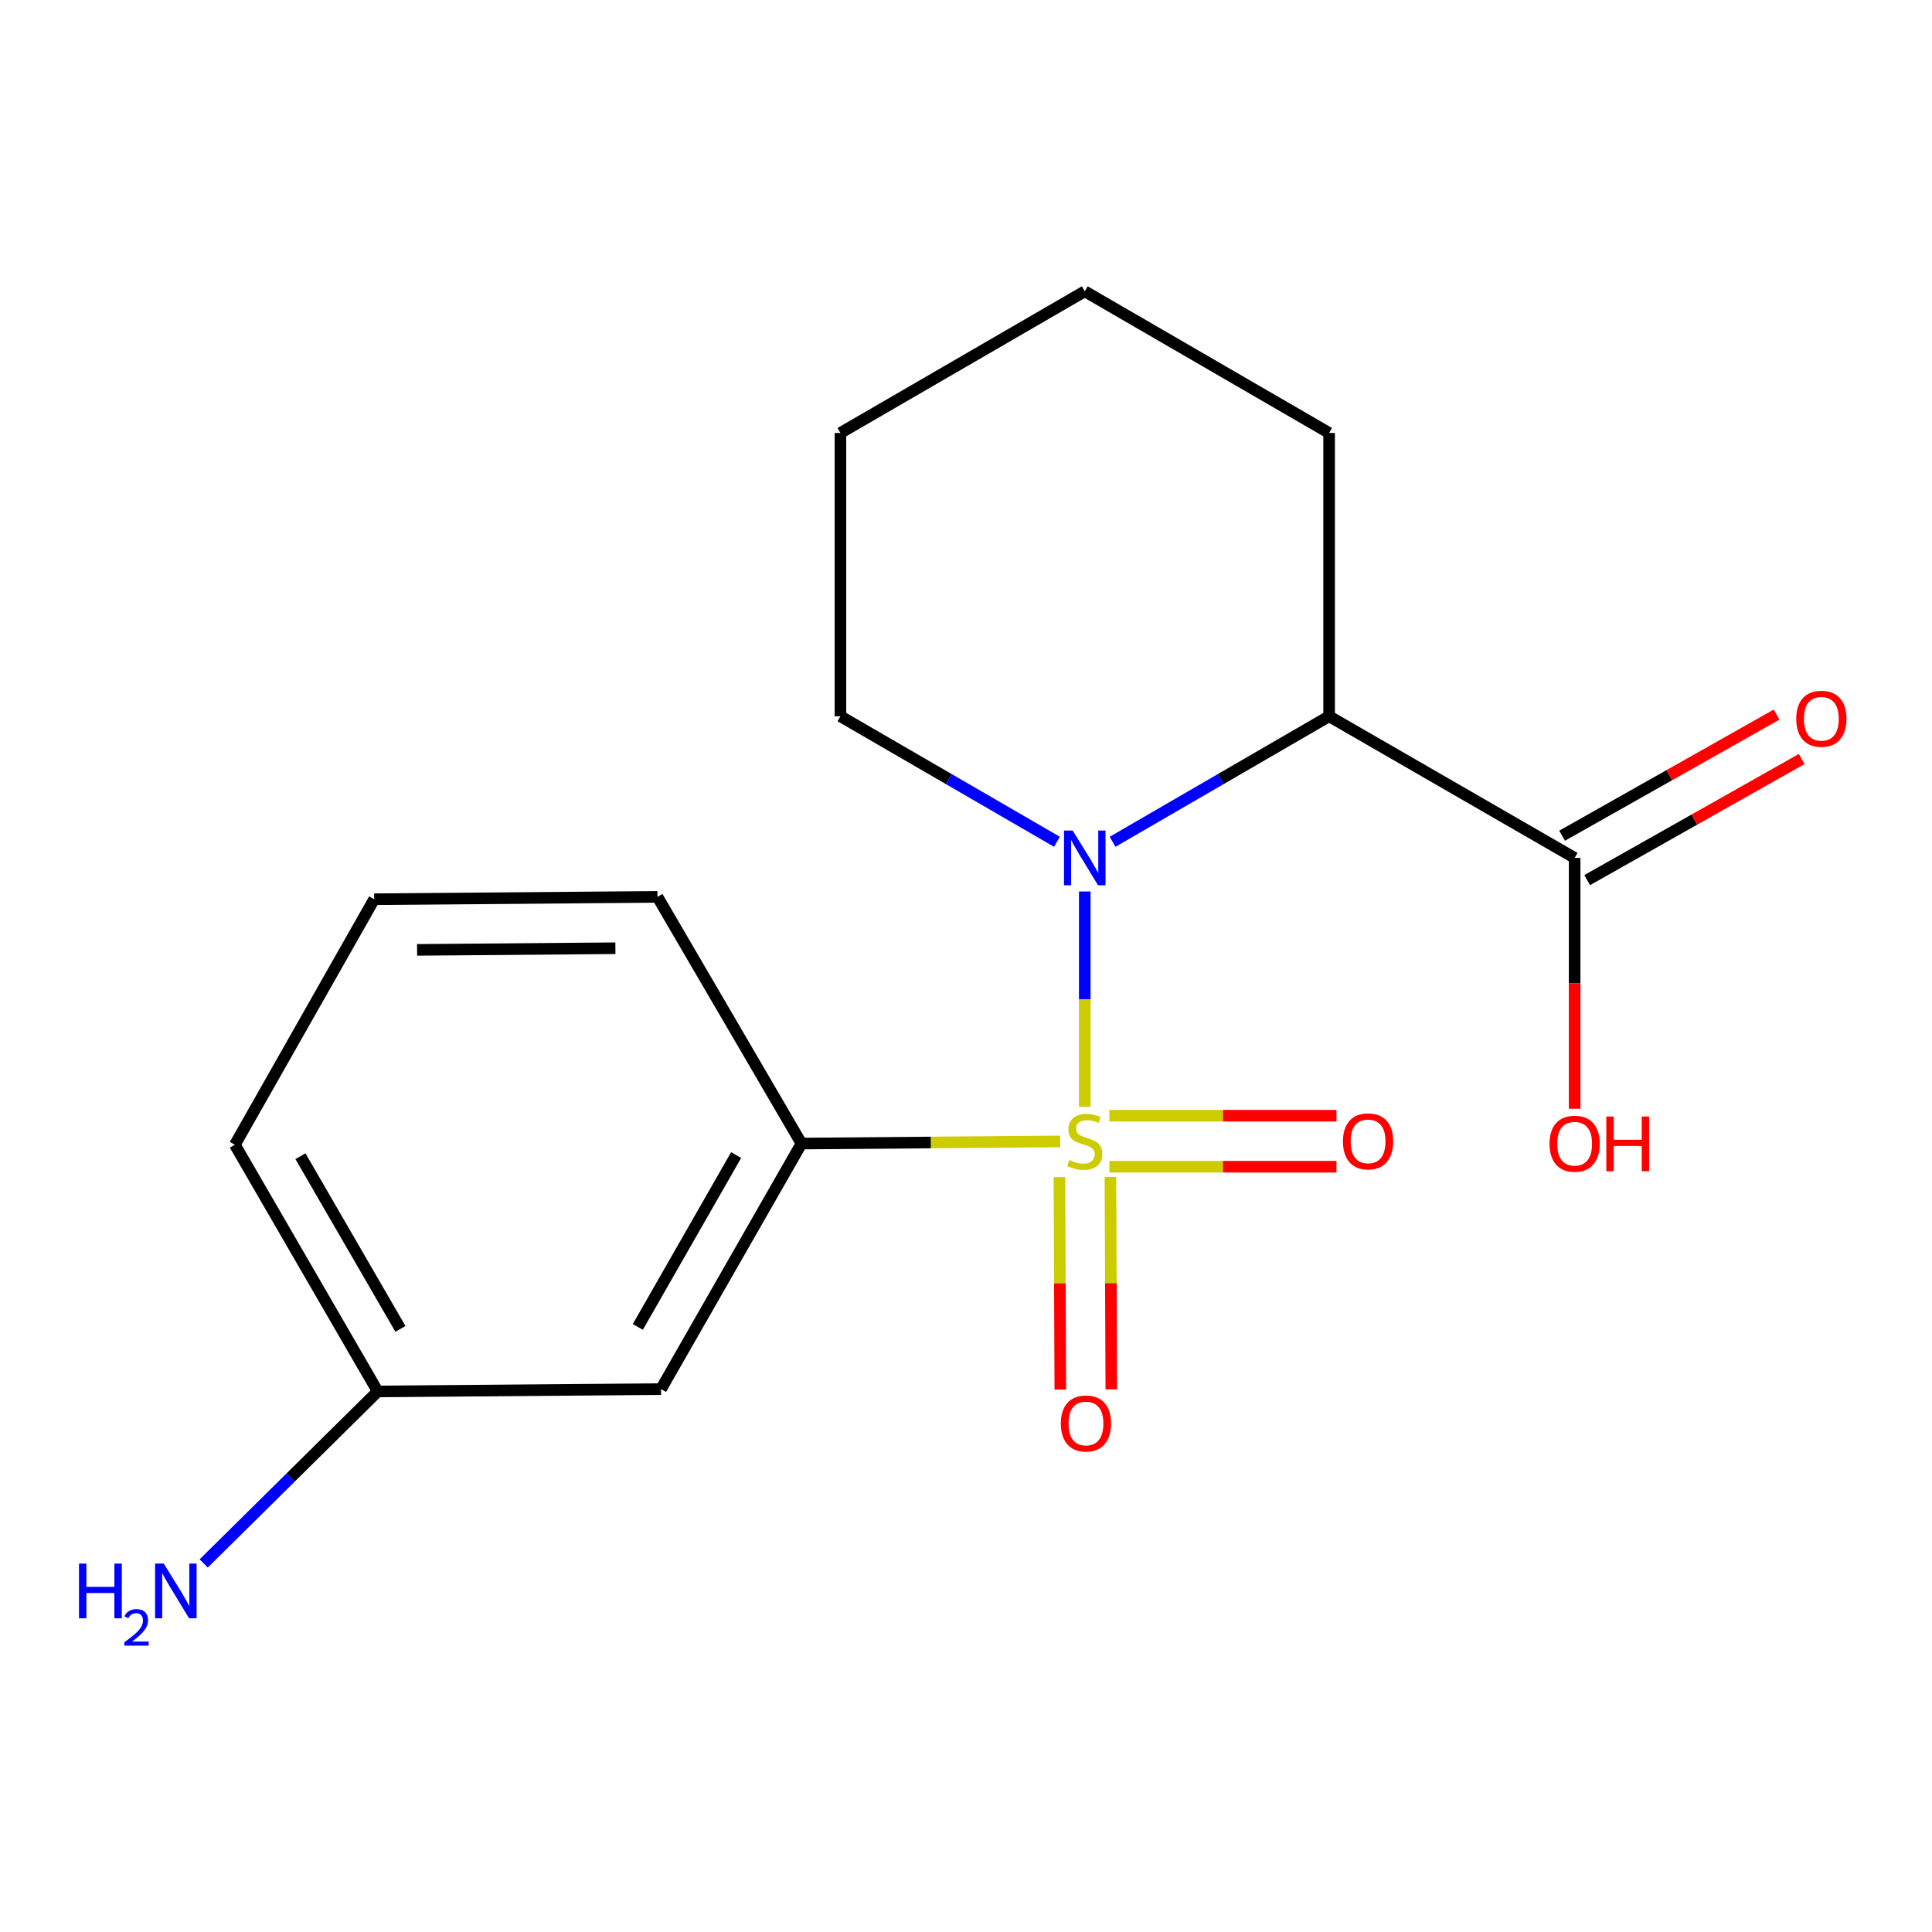 <?xml version='1.0' encoding='iso-8859-1'?>
<svg version='1.1' baseProfile='full'
              xmlns='http://www.w3.org/2000/svg'
                      xmlns:rdkit='http://www.rdkit.org/xml'
                      xmlns:xlink='http://www.w3.org/1999/xlink'
                  xml:space='preserve'
width='1000px' height='1000px' viewBox='0 0 1000 1000'>
<!-- END OF HEADER -->
<rect style='opacity:1.0;fill:#FFFFFF;stroke:none' width='1000' height='1000' x='0' y='0'> </rect>
<path class='bond-0' d='M 561.475,572.904 L 561.475,517.17' style='fill:none;fill-rule:evenodd;stroke:#CCCC00;stroke-width:6px;stroke-linecap:butt;stroke-linejoin:miter;stroke-opacity:1' />
<path class='bond-0' d='M 561.475,517.17 L 561.475,461.436' style='fill:none;fill-rule:evenodd;stroke:#0000FF;stroke-width:6px;stroke-linecap:butt;stroke-linejoin:miter;stroke-opacity:1' />
<path class='bond-2' d='M 548.729,590.796 L 481.785,591.352' style='fill:none;fill-rule:evenodd;stroke:#CCCC00;stroke-width:6px;stroke-linecap:butt;stroke-linejoin:miter;stroke-opacity:1' />
<path class='bond-2' d='M 481.785,591.352 L 414.84,591.908' style='fill:none;fill-rule:evenodd;stroke:#000000;stroke-width:6px;stroke-linecap:butt;stroke-linejoin:miter;stroke-opacity:1' />
<path class='bond-4' d='M 574.221,603.89 L 632.992,603.89' style='fill:none;fill-rule:evenodd;stroke:#CCCC00;stroke-width:6px;stroke-linecap:butt;stroke-linejoin:miter;stroke-opacity:1' />
<path class='bond-4' d='M 632.992,603.89 L 691.763,603.89' style='fill:none;fill-rule:evenodd;stroke:#FF0000;stroke-width:6px;stroke-linecap:butt;stroke-linejoin:miter;stroke-opacity:1' />
<path class='bond-4' d='M 574.221,577.49 L 632.992,577.49' style='fill:none;fill-rule:evenodd;stroke:#CCCC00;stroke-width:6px;stroke-linecap:butt;stroke-linejoin:miter;stroke-opacity:1' />
<path class='bond-4' d='M 632.992,577.49 L 691.763,577.49' style='fill:none;fill-rule:evenodd;stroke:#FF0000;stroke-width:6px;stroke-linecap:butt;stroke-linejoin:miter;stroke-opacity:1' />
<path class='bond-5' d='M 548.354,609.276 L 548.586,664.267' style='fill:none;fill-rule:evenodd;stroke:#CCCC00;stroke-width:6px;stroke-linecap:butt;stroke-linejoin:miter;stroke-opacity:1' />
<path class='bond-5' d='M 548.586,664.267 L 548.818,719.258' style='fill:none;fill-rule:evenodd;stroke:#FF0000;stroke-width:6px;stroke-linecap:butt;stroke-linejoin:miter;stroke-opacity:1' />
<path class='bond-5' d='M 574.753,609.165 L 574.985,664.156' style='fill:none;fill-rule:evenodd;stroke:#CCCC00;stroke-width:6px;stroke-linecap:butt;stroke-linejoin:miter;stroke-opacity:1' />
<path class='bond-5' d='M 574.985,664.156 L 575.217,719.147' style='fill:none;fill-rule:evenodd;stroke:#FF0000;stroke-width:6px;stroke-linecap:butt;stroke-linejoin:miter;stroke-opacity:1' />
<path class='bond-1' d='M 575.87,435.71 L 631.907,403.224' style='fill:none;fill-rule:evenodd;stroke:#0000FF;stroke-width:6px;stroke-linecap:butt;stroke-linejoin:miter;stroke-opacity:1' />
<path class='bond-1' d='M 631.907,403.224 L 687.944,370.737' style='fill:none;fill-rule:evenodd;stroke:#000000;stroke-width:6px;stroke-linecap:butt;stroke-linejoin:miter;stroke-opacity:1' />
<path class='bond-9' d='M 547.081,435.71 L 491.044,403.224' style='fill:none;fill-rule:evenodd;stroke:#0000FF;stroke-width:6px;stroke-linecap:butt;stroke-linejoin:miter;stroke-opacity:1' />
<path class='bond-9' d='M 491.044,403.224 L 435.006,370.737' style='fill:none;fill-rule:evenodd;stroke:#000000;stroke-width:6px;stroke-linecap:butt;stroke-linejoin:miter;stroke-opacity:1' />
<path class='bond-3' d='M 687.944,370.737 L 815.029,444.055' style='fill:none;fill-rule:evenodd;stroke:#000000;stroke-width:6px;stroke-linecap:butt;stroke-linejoin:miter;stroke-opacity:1' />
<path class='bond-12' d='M 687.944,370.737 L 687.944,224.102' style='fill:none;fill-rule:evenodd;stroke:#000000;stroke-width:6px;stroke-linecap:butt;stroke-linejoin:miter;stroke-opacity:1' />
<path class='bond-6' d='M 414.84,591.908 L 342.138,718.992' style='fill:none;fill-rule:evenodd;stroke:#000000;stroke-width:6px;stroke-linecap:butt;stroke-linejoin:miter;stroke-opacity:1' />
<path class='bond-6' d='M 381.02,597.861 L 330.129,686.821' style='fill:none;fill-rule:evenodd;stroke:#000000;stroke-width:6px;stroke-linecap:butt;stroke-linejoin:miter;stroke-opacity:1' />
<path class='bond-13' d='M 414.84,591.908 L 340.305,464.221' style='fill:none;fill-rule:evenodd;stroke:#000000;stroke-width:6px;stroke-linecap:butt;stroke-linejoin:miter;stroke-opacity:1' />
<path class='bond-7' d='M 821.519,455.549 L 877.036,424.204' style='fill:none;fill-rule:evenodd;stroke:#000000;stroke-width:6px;stroke-linecap:butt;stroke-linejoin:miter;stroke-opacity:1' />
<path class='bond-7' d='M 877.036,424.204 L 932.554,392.859' style='fill:none;fill-rule:evenodd;stroke:#FF0000;stroke-width:6px;stroke-linecap:butt;stroke-linejoin:miter;stroke-opacity:1' />
<path class='bond-7' d='M 808.539,432.561 L 864.057,401.215' style='fill:none;fill-rule:evenodd;stroke:#000000;stroke-width:6px;stroke-linecap:butt;stroke-linejoin:miter;stroke-opacity:1' />
<path class='bond-7' d='M 864.057,401.215 L 919.574,369.87' style='fill:none;fill-rule:evenodd;stroke:#FF0000;stroke-width:6px;stroke-linecap:butt;stroke-linejoin:miter;stroke-opacity:1' />
<path class='bond-10' d='M 815.029,444.055 L 815.029,508.973' style='fill:none;fill-rule:evenodd;stroke:#000000;stroke-width:6px;stroke-linecap:butt;stroke-linejoin:miter;stroke-opacity:1' />
<path class='bond-10' d='M 815.029,508.973 L 815.029,573.891' style='fill:none;fill-rule:evenodd;stroke:#FF0000;stroke-width:6px;stroke-linecap:butt;stroke-linejoin:miter;stroke-opacity:1' />
<path class='bond-8' d='M 342.138,718.992 L 195.503,720.21' style='fill:none;fill-rule:evenodd;stroke:#000000;stroke-width:6px;stroke-linecap:butt;stroke-linejoin:miter;stroke-opacity:1' />
<path class='bond-11' d='M 195.503,720.21 L 150.467,764.721' style='fill:none;fill-rule:evenodd;stroke:#000000;stroke-width:6px;stroke-linecap:butt;stroke-linejoin:miter;stroke-opacity:1' />
<path class='bond-11' d='M 150.467,764.721 L 105.432,809.232' style='fill:none;fill-rule:evenodd;stroke:#0000FF;stroke-width:6px;stroke-linecap:butt;stroke-linejoin:miter;stroke-opacity:1' />
<path class='bond-18' d='M 195.503,720.21 L 121.569,592.524' style='fill:none;fill-rule:evenodd;stroke:#000000;stroke-width:6px;stroke-linecap:butt;stroke-linejoin:miter;stroke-opacity:1' />
<path class='bond-18' d='M 207.259,687.828 L 155.506,598.448' style='fill:none;fill-rule:evenodd;stroke:#000000;stroke-width:6px;stroke-linecap:butt;stroke-linejoin:miter;stroke-opacity:1' />
<path class='bond-16' d='M 435.006,370.737 L 435.006,224.102' style='fill:none;fill-rule:evenodd;stroke:#000000;stroke-width:6px;stroke-linecap:butt;stroke-linejoin:miter;stroke-opacity:1' />
<path class='bond-19' d='M 687.944,224.102 L 561.475,150.784' style='fill:none;fill-rule:evenodd;stroke:#000000;stroke-width:6px;stroke-linecap:butt;stroke-linejoin:miter;stroke-opacity:1' />
<path class='bond-14' d='M 340.305,464.221 L 193.67,465.439' style='fill:none;fill-rule:evenodd;stroke:#000000;stroke-width:6px;stroke-linecap:butt;stroke-linejoin:miter;stroke-opacity:1' />
<path class='bond-14' d='M 318.529,490.803 L 215.884,491.655' style='fill:none;fill-rule:evenodd;stroke:#000000;stroke-width:6px;stroke-linecap:butt;stroke-linejoin:miter;stroke-opacity:1' />
<path class='bond-15' d='M 193.67,465.439 L 121.569,592.524' style='fill:none;fill-rule:evenodd;stroke:#000000;stroke-width:6px;stroke-linecap:butt;stroke-linejoin:miter;stroke-opacity:1' />
<path class='bond-17' d='M 435.006,224.102 L 561.475,150.784' style='fill:none;fill-rule:evenodd;stroke:#000000;stroke-width:6px;stroke-linecap:butt;stroke-linejoin:miter;stroke-opacity:1' />
<path  class='atom-0' d='M 553.475 600.41
Q 553.795 600.53, 555.115 601.09
Q 556.435 601.65, 557.875 602.01
Q 559.355 602.33, 560.795 602.33
Q 563.475 602.33, 565.035 601.05
Q 566.595 599.73, 566.595 597.45
Q 566.595 595.89, 565.795 594.93
Q 565.035 593.97, 563.835 593.45
Q 562.635 592.93, 560.635 592.33
Q 558.115 591.57, 556.595 590.85
Q 555.115 590.13, 554.035 588.61
Q 552.995 587.09, 552.995 584.53
Q 552.995 580.97, 555.395 578.77
Q 557.835 576.57, 562.635 576.57
Q 565.915 576.57, 569.635 578.13
L 568.715 581.21
Q 565.315 579.81, 562.755 579.81
Q 559.995 579.81, 558.475 580.97
Q 556.955 582.09, 556.995 584.05
Q 556.995 585.57, 557.755 586.49
Q 558.555 587.41, 559.675 587.93
Q 560.835 588.45, 562.755 589.05
Q 565.315 589.85, 566.835 590.65
Q 568.355 591.45, 569.435 593.09
Q 570.555 594.69, 570.555 597.45
Q 570.555 601.37, 567.915 603.49
Q 565.315 605.57, 560.955 605.57
Q 558.435 605.57, 556.515 605.01
Q 554.635 604.49, 552.395 603.57
L 553.475 600.41
' fill='#CCCC00'/>
<path  class='atom-1' d='M 555.215 429.895
L 564.495 444.895
Q 565.415 446.375, 566.895 449.055
Q 568.375 451.735, 568.455 451.895
L 568.455 429.895
L 572.215 429.895
L 572.215 458.215
L 568.335 458.215
L 558.375 441.815
Q 557.215 439.895, 555.975 437.695
Q 554.775 435.495, 554.415 434.815
L 554.415 458.215
L 550.735 458.215
L 550.735 429.895
L 555.215 429.895
' fill='#0000FF'/>
<path  class='atom-5' d='M 695.111 590.77
Q 695.111 583.97, 698.471 580.17
Q 701.831 576.37, 708.111 576.37
Q 714.391 576.37, 717.751 580.17
Q 721.111 583.97, 721.111 590.77
Q 721.111 597.65, 717.711 601.57
Q 714.311 605.45, 708.111 605.45
Q 701.871 605.45, 698.471 601.57
Q 695.111 597.69, 695.111 590.77
M 708.111 602.25
Q 712.431 602.25, 714.751 599.37
Q 717.111 596.45, 717.111 590.77
Q 717.111 585.21, 714.751 582.41
Q 712.431 579.57, 708.111 579.57
Q 703.791 579.57, 701.431 582.37
Q 699.111 585.17, 699.111 590.77
Q 699.111 596.49, 701.431 599.37
Q 703.791 602.25, 708.111 602.25
' fill='#FF0000'/>
<path  class='atom-6' d='M 549.091 736.79
Q 549.091 729.99, 552.451 726.19
Q 555.811 722.39, 562.091 722.39
Q 568.371 722.39, 571.731 726.19
Q 575.091 729.99, 575.091 736.79
Q 575.091 743.67, 571.691 747.59
Q 568.291 751.47, 562.091 751.47
Q 555.851 751.47, 552.451 747.59
Q 549.091 743.71, 549.091 736.79
M 562.091 748.27
Q 566.411 748.27, 568.731 745.39
Q 571.091 742.47, 571.091 736.79
Q 571.091 731.23, 568.731 728.43
Q 566.411 725.59, 562.091 725.59
Q 557.771 725.59, 555.411 728.39
Q 553.091 731.19, 553.091 736.79
Q 553.091 742.51, 555.411 745.39
Q 557.771 748.27, 562.091 748.27
' fill='#FF0000'/>
<path  class='atom-8' d='M 929.73 372.035
Q 929.73 365.235, 933.09 361.435
Q 936.45 357.635, 942.73 357.635
Q 949.01 357.635, 952.37 361.435
Q 955.73 365.235, 955.73 372.035
Q 955.73 378.915, 952.33 382.835
Q 948.93 386.715, 942.73 386.715
Q 936.49 386.715, 933.09 382.835
Q 929.73 378.955, 929.73 372.035
M 942.73 383.515
Q 947.05 383.515, 949.37 380.635
Q 951.73 377.715, 951.73 372.035
Q 951.73 366.475, 949.37 363.675
Q 947.05 360.835, 942.73 360.835
Q 938.41 360.835, 936.05 363.635
Q 933.73 366.435, 933.73 372.035
Q 933.73 377.755, 936.05 380.635
Q 938.41 383.515, 942.73 383.515
' fill='#FF0000'/>
<path  class='atom-11' d='M 802.029 591.988
Q 802.029 585.188, 805.389 581.388
Q 808.749 577.588, 815.029 577.588
Q 821.309 577.588, 824.669 581.388
Q 828.029 585.188, 828.029 591.988
Q 828.029 598.868, 824.629 602.788
Q 821.229 606.668, 815.029 606.668
Q 808.789 606.668, 805.389 602.788
Q 802.029 598.908, 802.029 591.988
M 815.029 603.468
Q 819.349 603.468, 821.669 600.588
Q 824.029 597.668, 824.029 591.988
Q 824.029 586.428, 821.669 583.628
Q 819.349 580.788, 815.029 580.788
Q 810.709 580.788, 808.349 583.588
Q 806.029 586.388, 806.029 591.988
Q 806.029 597.708, 808.349 600.588
Q 810.709 603.468, 815.029 603.468
' fill='#FF0000'/>
<path  class='atom-11' d='M 831.429 577.908
L 835.269 577.908
L 835.269 589.948
L 849.749 589.948
L 849.749 577.908
L 853.589 577.908
L 853.589 606.228
L 849.749 606.228
L 849.749 593.148
L 835.269 593.148
L 835.269 606.228
L 831.429 606.228
L 831.429 577.908
' fill='#FF0000'/>
<path  class='atom-12' d='M 40.886 809.316
L 44.726 809.316
L 44.726 821.356
L 59.206 821.356
L 59.206 809.316
L 63.046 809.316
L 63.046 837.636
L 59.206 837.636
L 59.206 824.556
L 44.726 824.556
L 44.726 837.636
L 40.886 837.636
L 40.886 809.316
' fill='#0000FF'/>
<path  class='atom-12' d='M 64.419 836.643
Q 65.106 834.874, 66.742 833.897
Q 68.379 832.894, 70.65 832.894
Q 73.474 832.894, 75.058 834.425
Q 76.642 835.956, 76.642 838.676
Q 76.642 841.448, 74.583 844.035
Q 72.55 846.622, 68.326 849.684
L 76.959 849.684
L 76.959 851.796
L 64.366 851.796
L 64.366 850.028
Q 67.851 847.546, 69.91 845.698
Q 71.996 843.85, 72.999 842.187
Q 74.002 840.524, 74.002 838.808
Q 74.002 837.012, 73.105 836.009
Q 72.207 835.006, 70.65 835.006
Q 69.145 835.006, 68.141 835.613
Q 67.138 836.22, 66.425 837.567
L 64.419 836.643
' fill='#0000FF'/>
<path  class='atom-12' d='M 84.759 809.316
L 94.039 824.316
Q 94.959 825.796, 96.439 828.476
Q 97.919 831.156, 97.999 831.316
L 97.999 809.316
L 101.759 809.316
L 101.759 837.636
L 97.879 837.636
L 87.919 821.236
Q 86.759 819.316, 85.519 817.116
Q 84.319 814.916, 83.959 814.236
L 83.959 837.636
L 80.279 837.636
L 80.279 809.316
L 84.759 809.316
' fill='#0000FF'/>
</svg>
